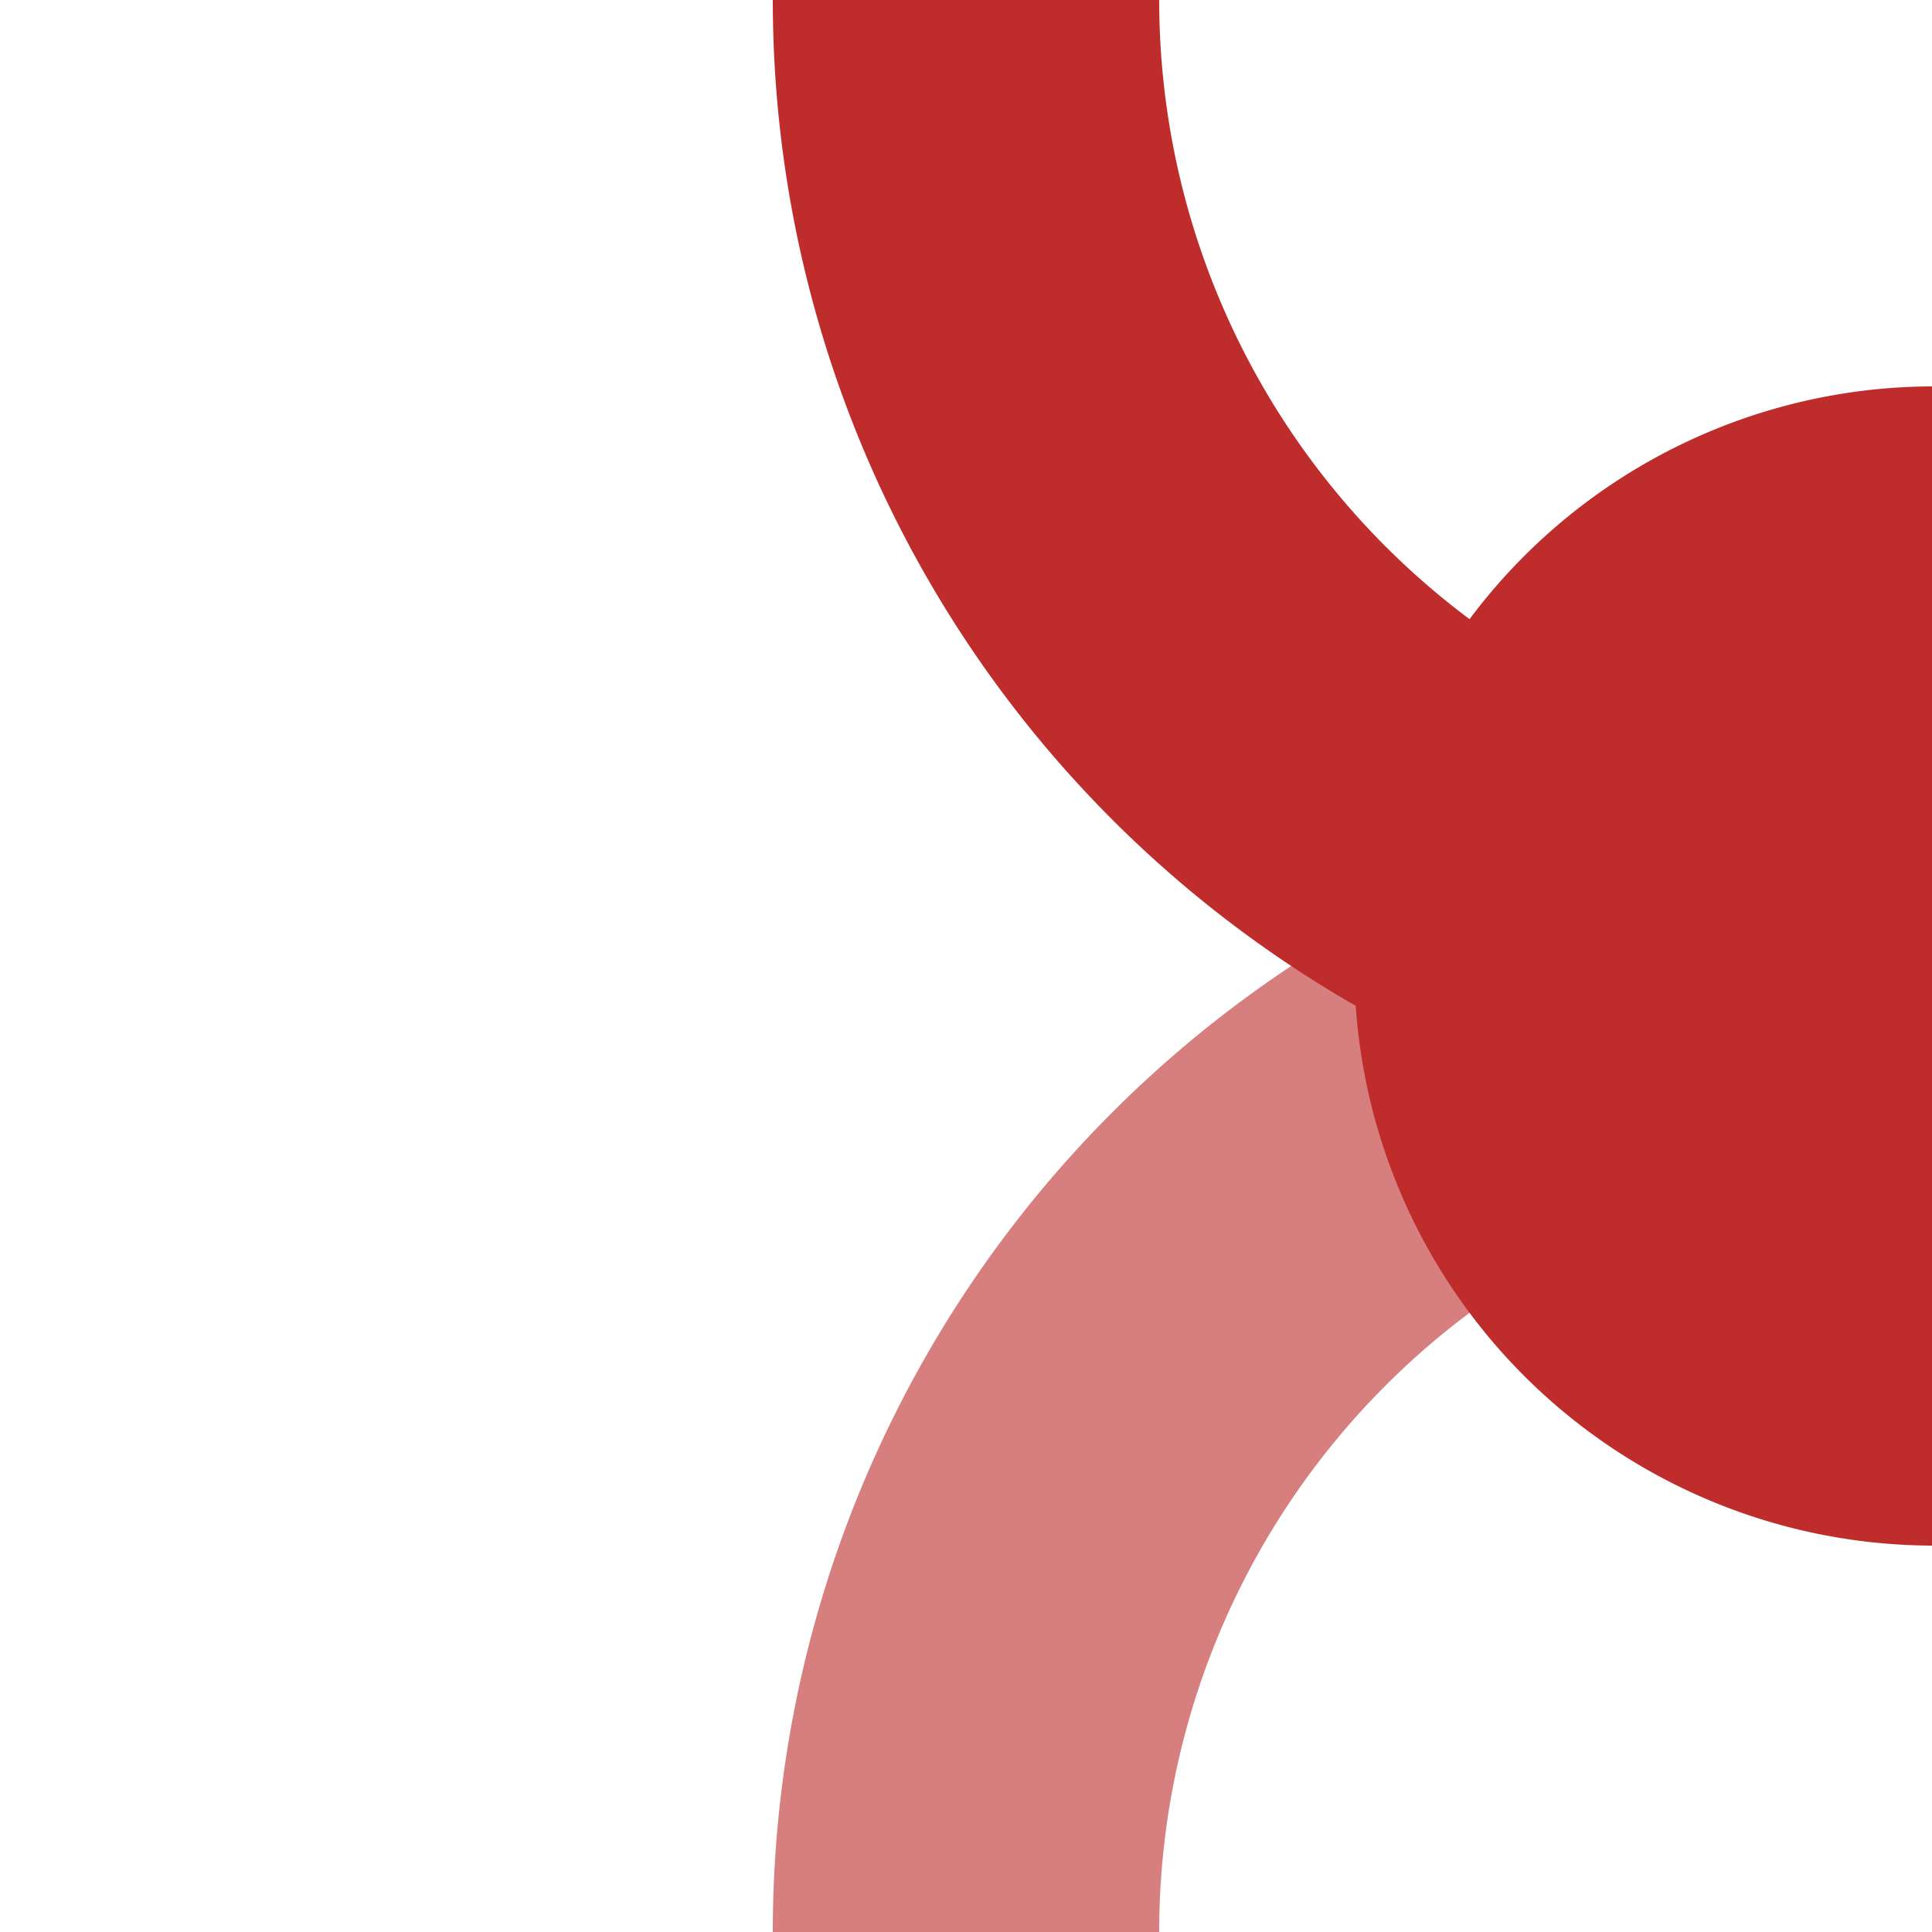 <?xml version="1.0"?>
<svg  xmlns="http://www.w3.org/2000/svg"
width="500" height="500" fill="none" stroke-width="100">
<title>BS: Ehem. Kopfbahnhof links in Fahrtrichtung</title>
<path stroke="#D77F7E" d="m500,250a250,250 0 0,0-250,250"/>
<path stroke="#BE2D2C" d="m250,0a250,250 0 0,0 250,250"/>
<path fill="#BE2D2C" d="m500,100a150,150 0 1,0 1,0"/>
</svg>